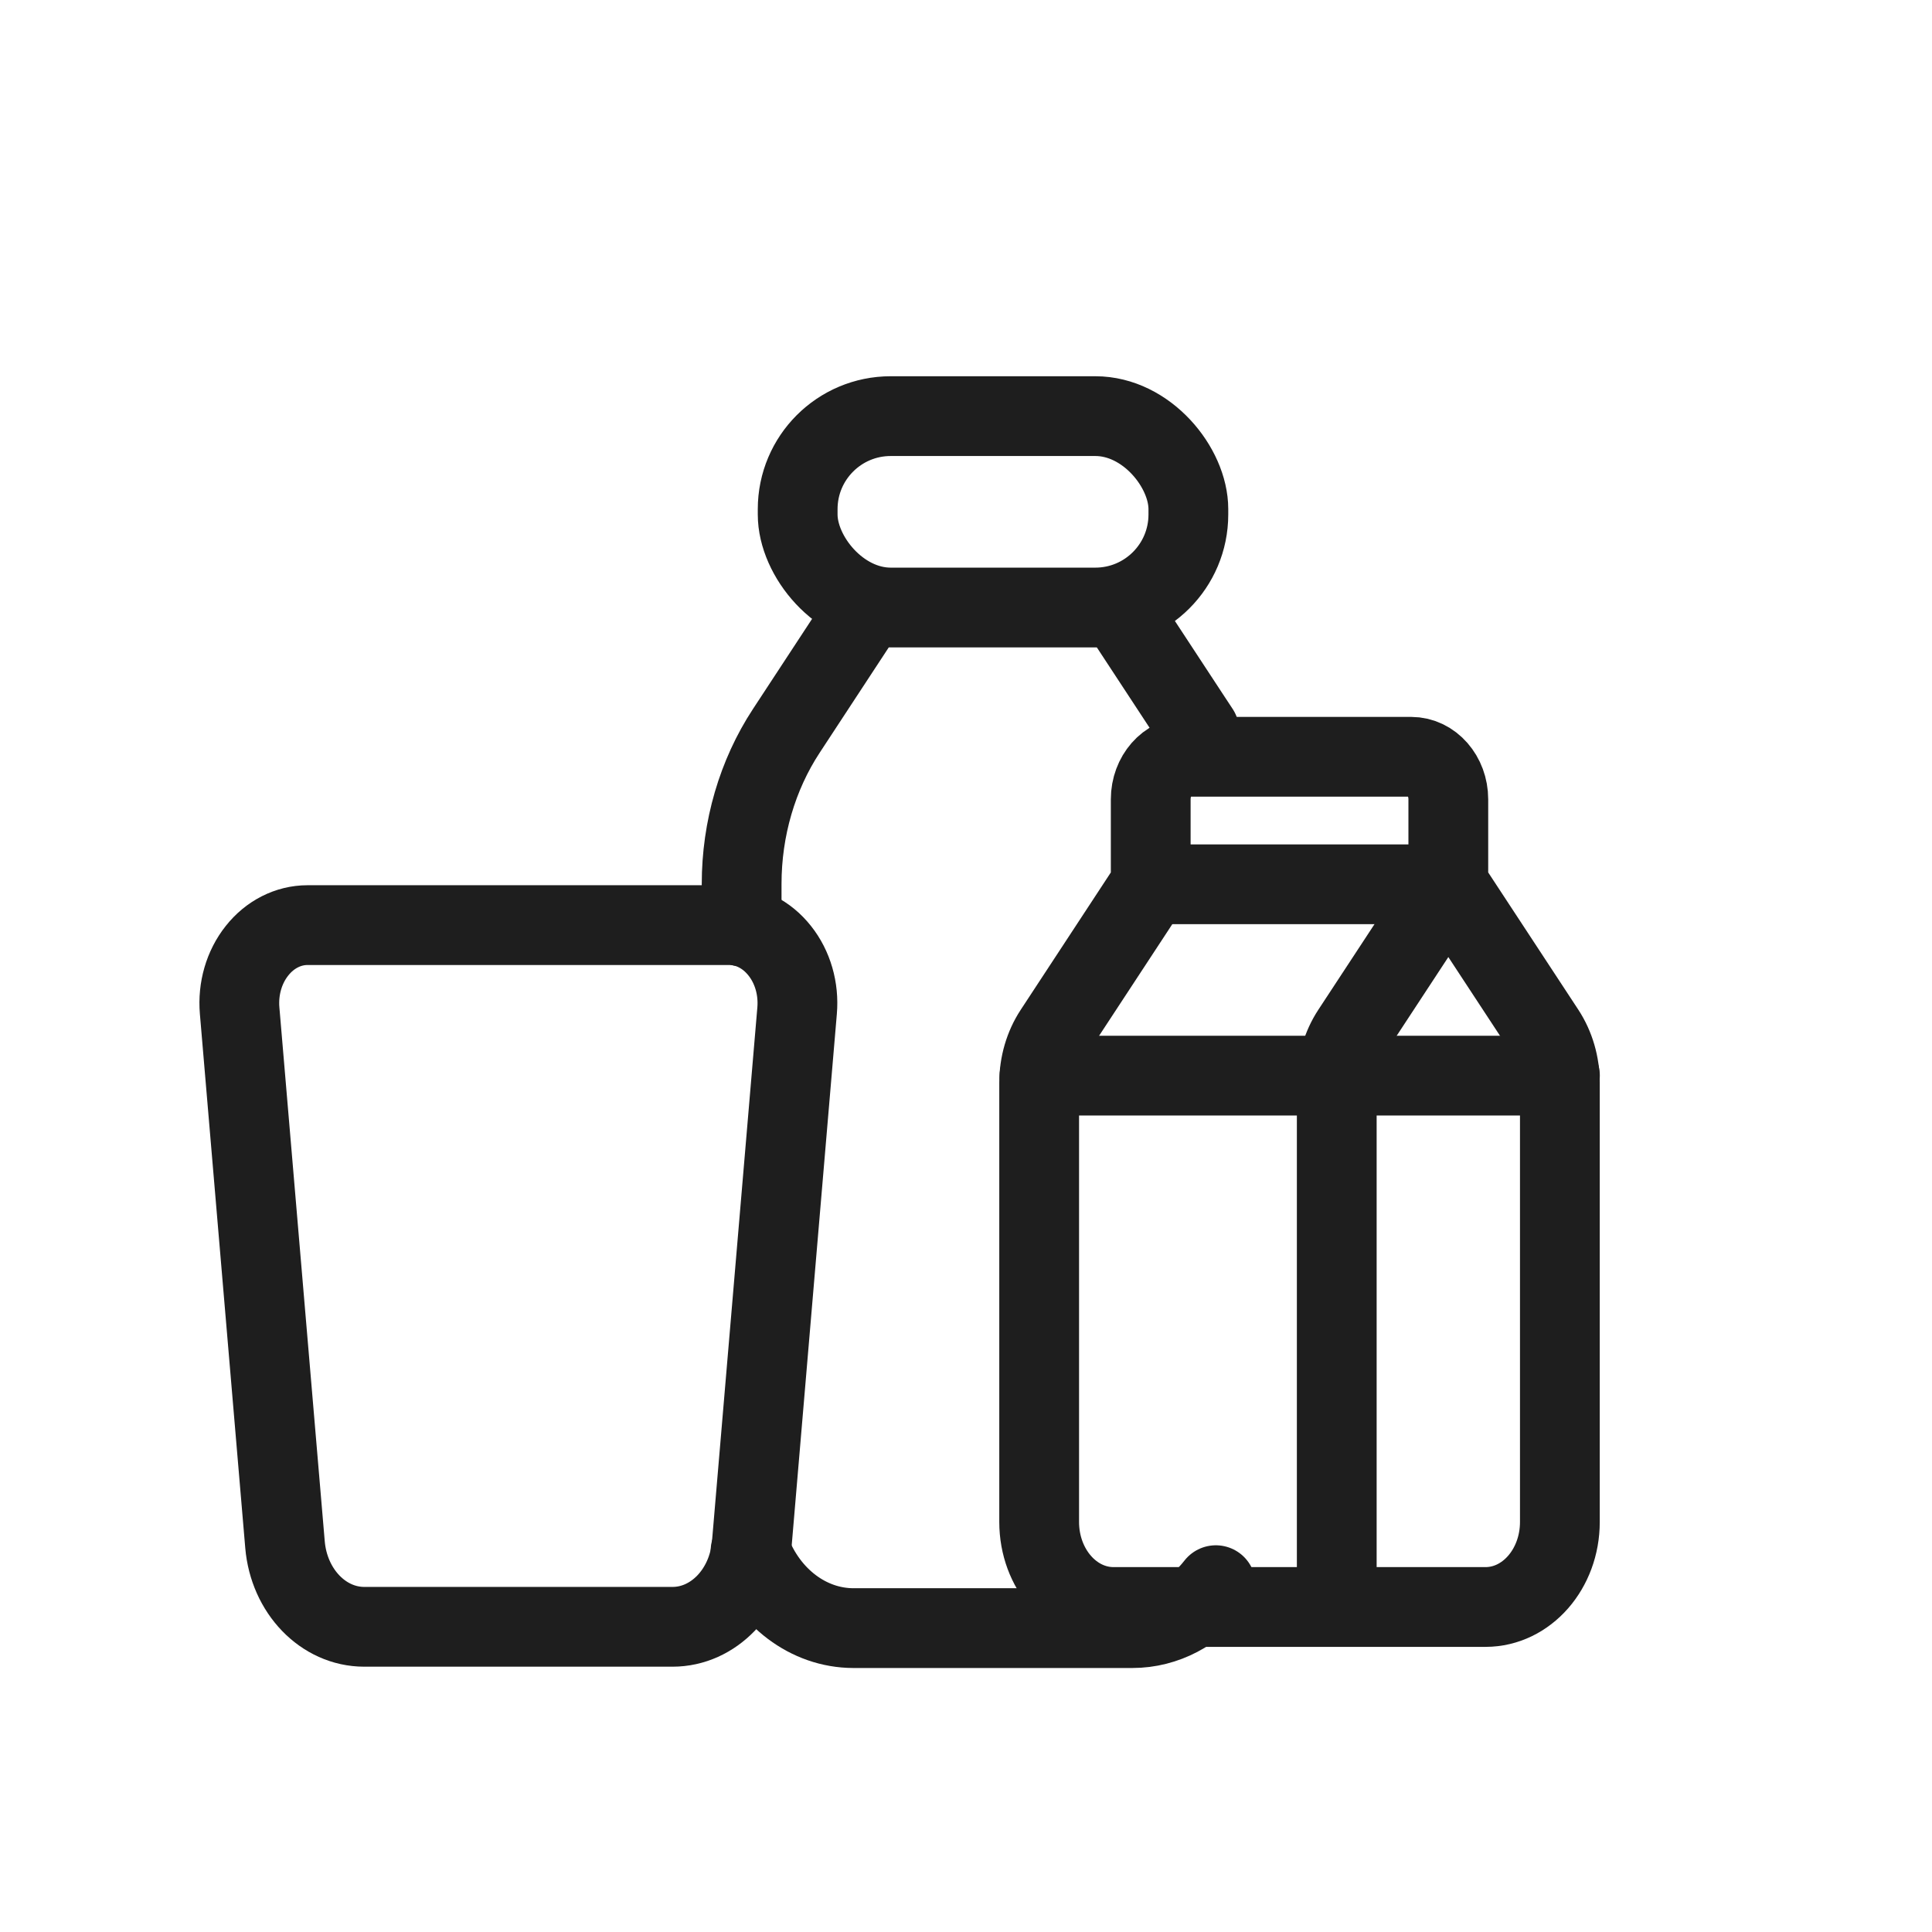 <svg width="31" height="31" viewBox="0 0 31 31" fill="none" xmlns="http://www.w3.org/2000/svg">
<rect x="19.068" y="9.748" width="6.269" height="3.071" rx="1.493" transform="rotate(180 19.068 9.748)" stroke="#1E1E1E" stroke-width="1.28" stroke-linecap="round" stroke-linejoin="round"/>
<path d="M11.9 14.865V14.183C11.9 13.297 12.152 12.435 12.617 11.727L13.915 9.748" stroke="#1E1E1E" stroke-width="1.28" stroke-linecap="round" stroke-linejoin="round"/>
<path fill-rule="evenodd" clip-rule="evenodd" d="M11.701 14.844H4.934C4.626 14.844 4.331 14.993 4.124 15.255C3.916 15.516 3.815 15.865 3.845 16.216L4.573 24.784C4.637 25.532 5.187 26.103 5.845 26.103H10.791C11.448 26.103 11.998 25.532 12.062 24.784L12.79 16.216C12.82 15.865 12.719 15.516 12.511 15.255C12.304 14.993 12.01 14.844 11.701 14.844Z" stroke="#1E1E1E" stroke-width="1.28" stroke-linecap="round" stroke-linejoin="round"/>
<path d="M12.043 24.886C12.329 25.636 12.975 26.122 13.691 26.124H18.169C18.702 26.124 19.181 25.858 19.509 25.435M19.244 11.727L19.124 11.545L17.945 9.748" stroke="#1E1E1E" stroke-width="1.28" stroke-linecap="round" stroke-linejoin="round"/>
<path d="M25.03 17.259H16.68" stroke="#1E1E1E" stroke-width="1.28" stroke-linecap="round" stroke-linejoin="round"/>
<path d="M21.449 25.785V17.372C21.449 17.077 21.533 16.79 21.688 16.554L23.24 14.189" stroke="#1E1E1E" stroke-width="1.28" stroke-linecap="round" stroke-linejoin="round"/>
<path fill-rule="evenodd" clip-rule="evenodd" d="M23.239 14.19L24.791 16.554C24.945 16.79 25.029 17.077 25.029 17.372V24.421C25.029 25.174 24.495 25.785 23.836 25.785H17.867C17.208 25.785 16.674 25.174 16.674 24.421V17.372C16.674 17.077 16.758 16.79 16.913 16.554L18.464 14.19V12.825C18.464 12.449 18.732 12.143 19.061 12.143H22.642C22.972 12.143 23.239 12.449 23.239 12.825V14.19Z" stroke="#1E1E1E" stroke-width="1.28" stroke-linecap="round" stroke-linejoin="round"/>
<path d="M23.241 14.189H18.467" stroke="#1E1E1E" stroke-width="1.28" stroke-linecap="round" stroke-linejoin="round"/>
</svg>
